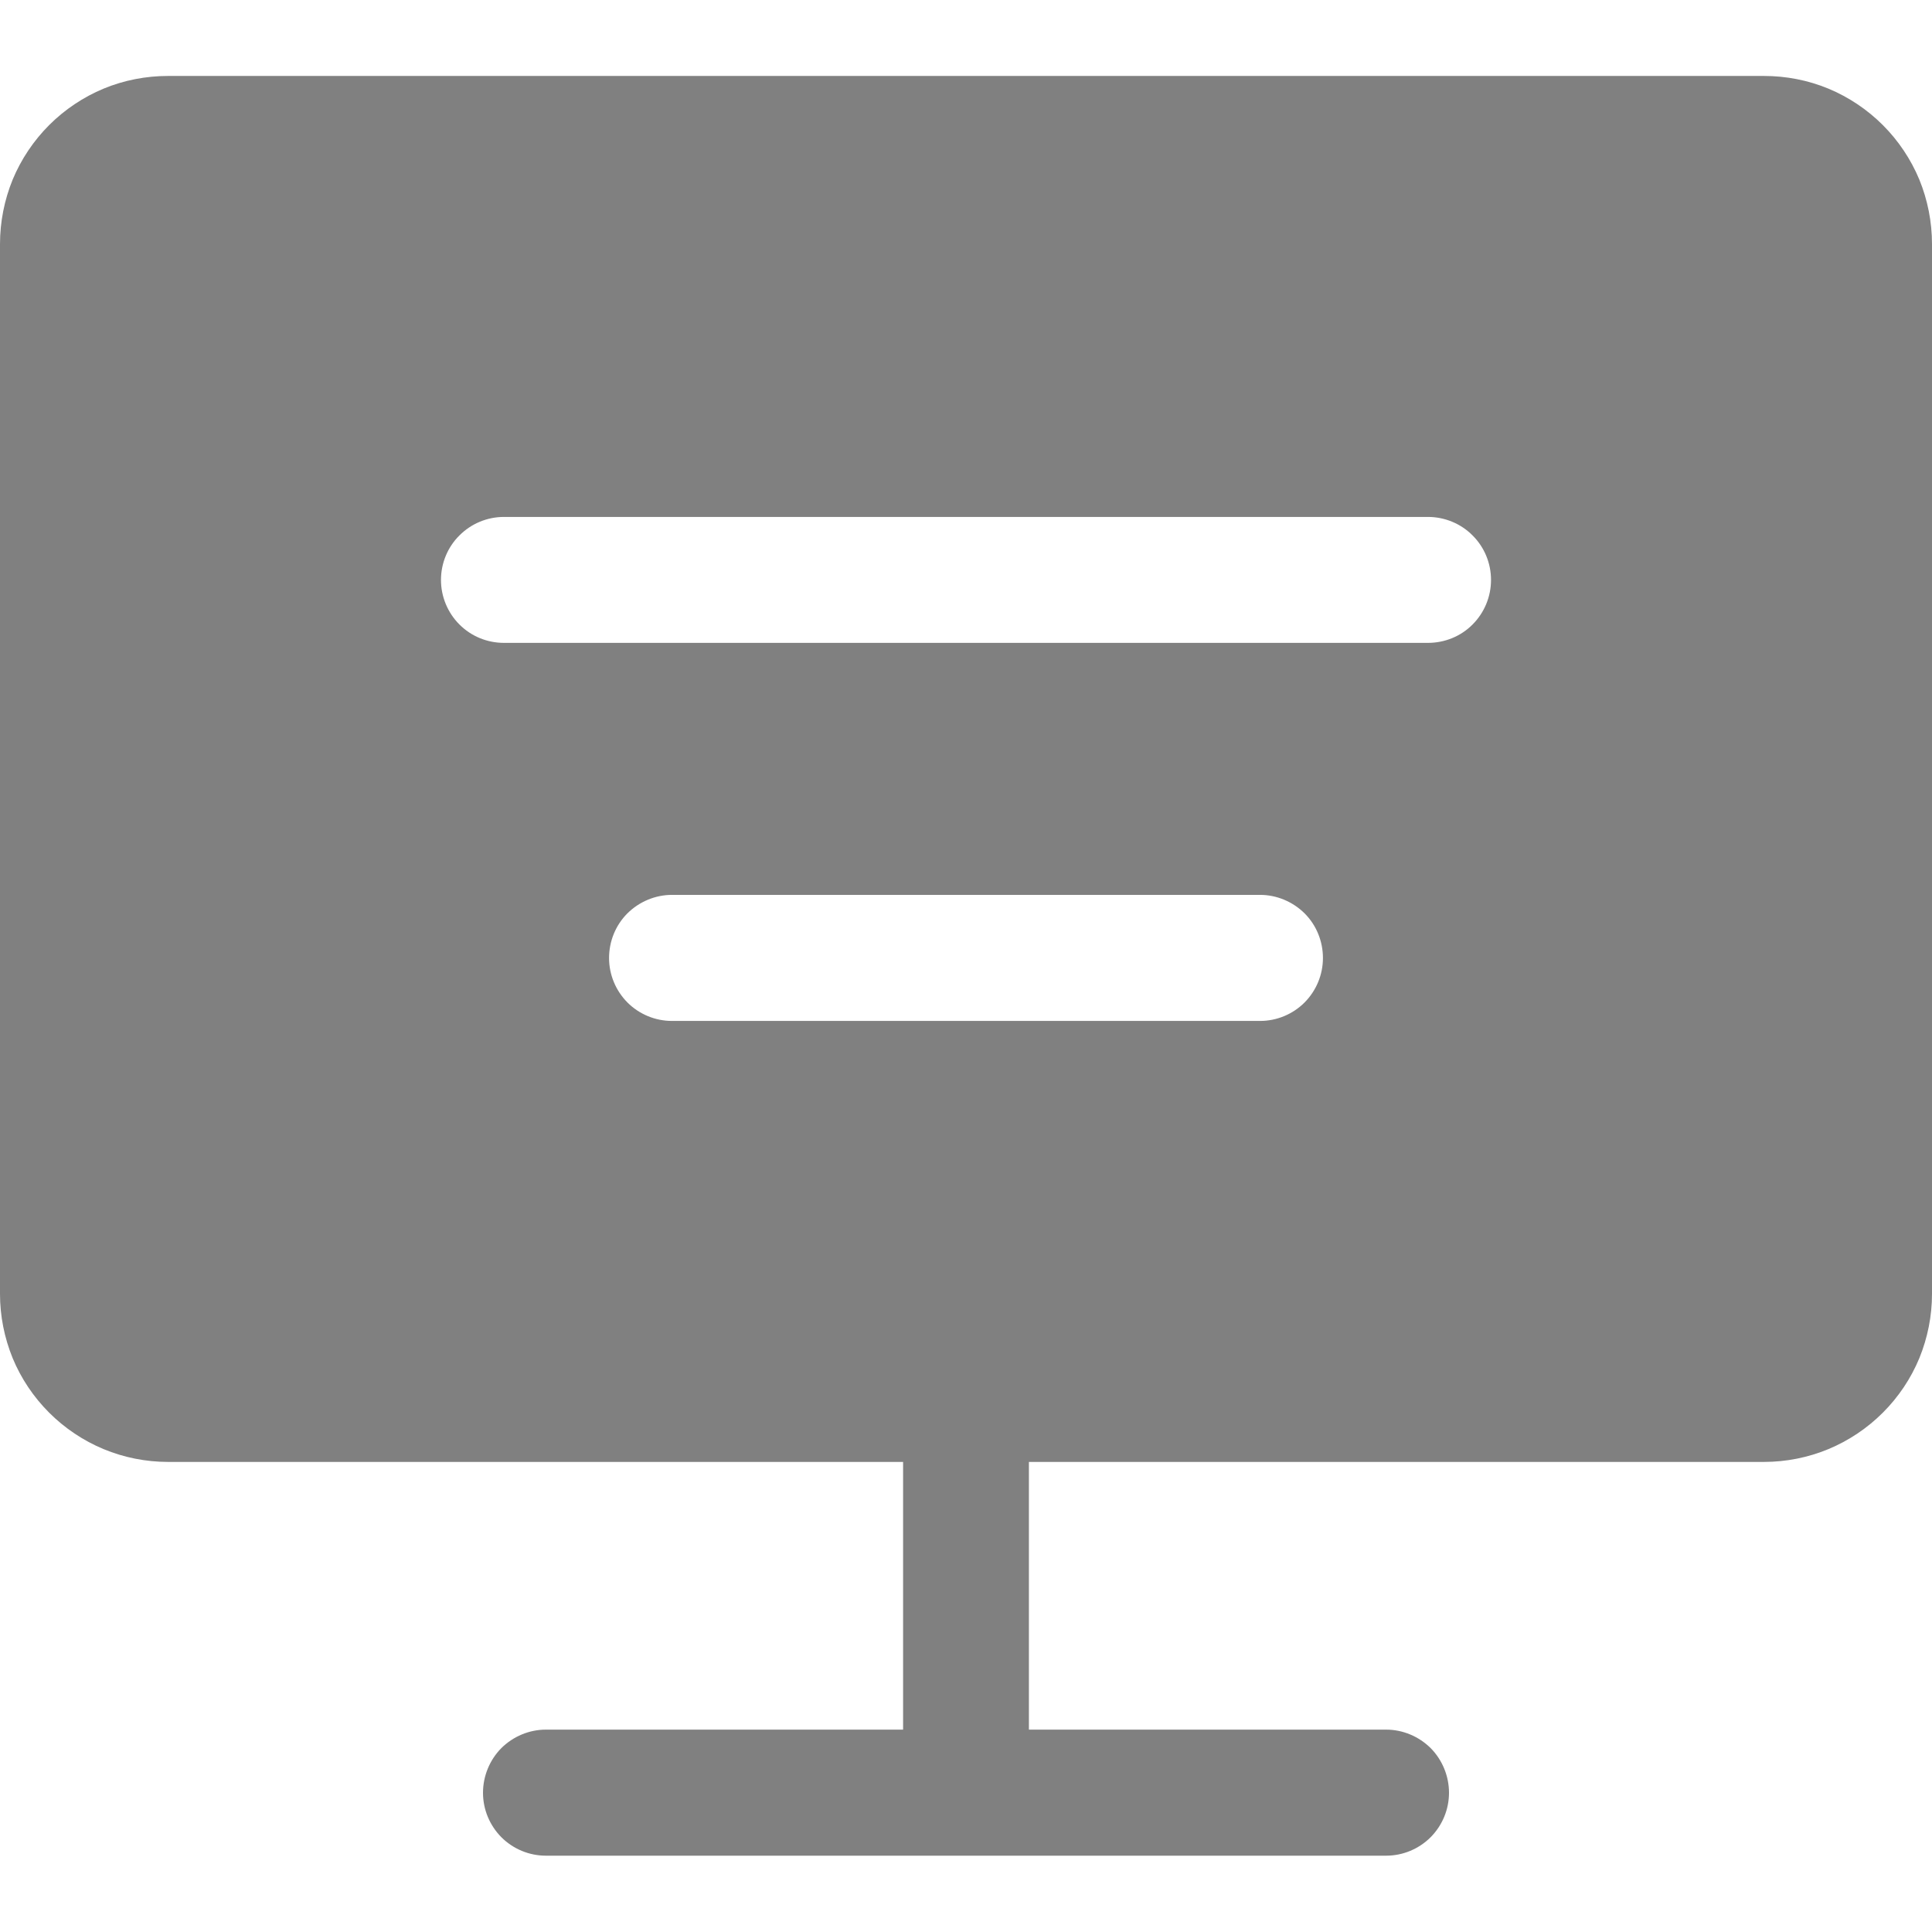 <svg width="16" height="16" viewBox="0 0 16 16" fill="none" xmlns="http://www.w3.org/2000/svg">
<path d="M14.608 0.629C14.791 0.629 14.973 0.664 15.142 0.734C15.31 0.804 15.464 0.907 15.593 1.036C15.722 1.165 15.825 1.319 15.895 1.487C15.964 1.656 16 1.838 16 2.021V10.716C16 10.898 15.964 11.079 15.895 11.248C15.825 11.417 15.722 11.57 15.593 11.699C15.464 11.828 15.31 11.931 15.142 12.001C14.973 12.071 14.791 12.107 14.608 12.107H8.521V14.324H11.479C11.617 14.324 11.75 14.38 11.848 14.477C11.945 14.575 12 14.709 12 14.847C12 14.985 11.945 15.117 11.848 15.215C11.75 15.313 11.617 15.368 11.479 15.368H4.521C4.383 15.368 4.25 15.313 4.152 15.215C4.055 15.117 4 14.985 4 14.847C4 14.709 4.055 14.575 4.152 14.477C4.25 14.38 4.383 14.324 4.521 14.324H7.479V12.107H1.392C1.209 12.107 1.027 12.071 0.858 12.001C0.69 11.931 0.536 11.828 0.407 11.699C0.278 11.57 0.175 11.417 0.105 11.248C0.036 11.079 -2.13955e-06 10.898 0 10.716V2.021C0 1.838 0.036 1.656 0.105 1.487C0.175 1.319 0.278 1.165 0.407 1.036C0.536 0.907 0.69 0.804 0.858 0.734C1.027 0.664 1.209 0.629 1.392 0.629H14.608ZM5.565 7.411C5.427 7.411 5.294 7.467 5.196 7.564C5.098 7.662 5.044 7.795 5.044 7.934C5.044 8.072 5.099 8.204 5.196 8.302C5.294 8.4 5.427 8.455 5.565 8.455H10.435C10.573 8.455 10.706 8.4 10.804 8.302C10.901 8.204 10.956 8.072 10.956 7.934C10.956 7.795 10.902 7.662 10.804 7.564C10.706 7.467 10.573 7.411 10.435 7.411H5.565ZM4.174 4.281C4.035 4.281 3.903 4.336 3.805 4.434C3.707 4.531 3.652 4.664 3.652 4.803C3.652 4.941 3.707 5.074 3.805 5.172C3.903 5.27 4.035 5.324 4.174 5.324H11.826C11.964 5.324 12.098 5.27 12.195 5.172C12.293 5.074 12.348 4.941 12.348 4.803C12.348 4.664 12.293 4.531 12.195 4.434C12.098 4.336 11.964 4.281 11.826 4.281H4.174Z" fill="#808080"/>
</svg>
